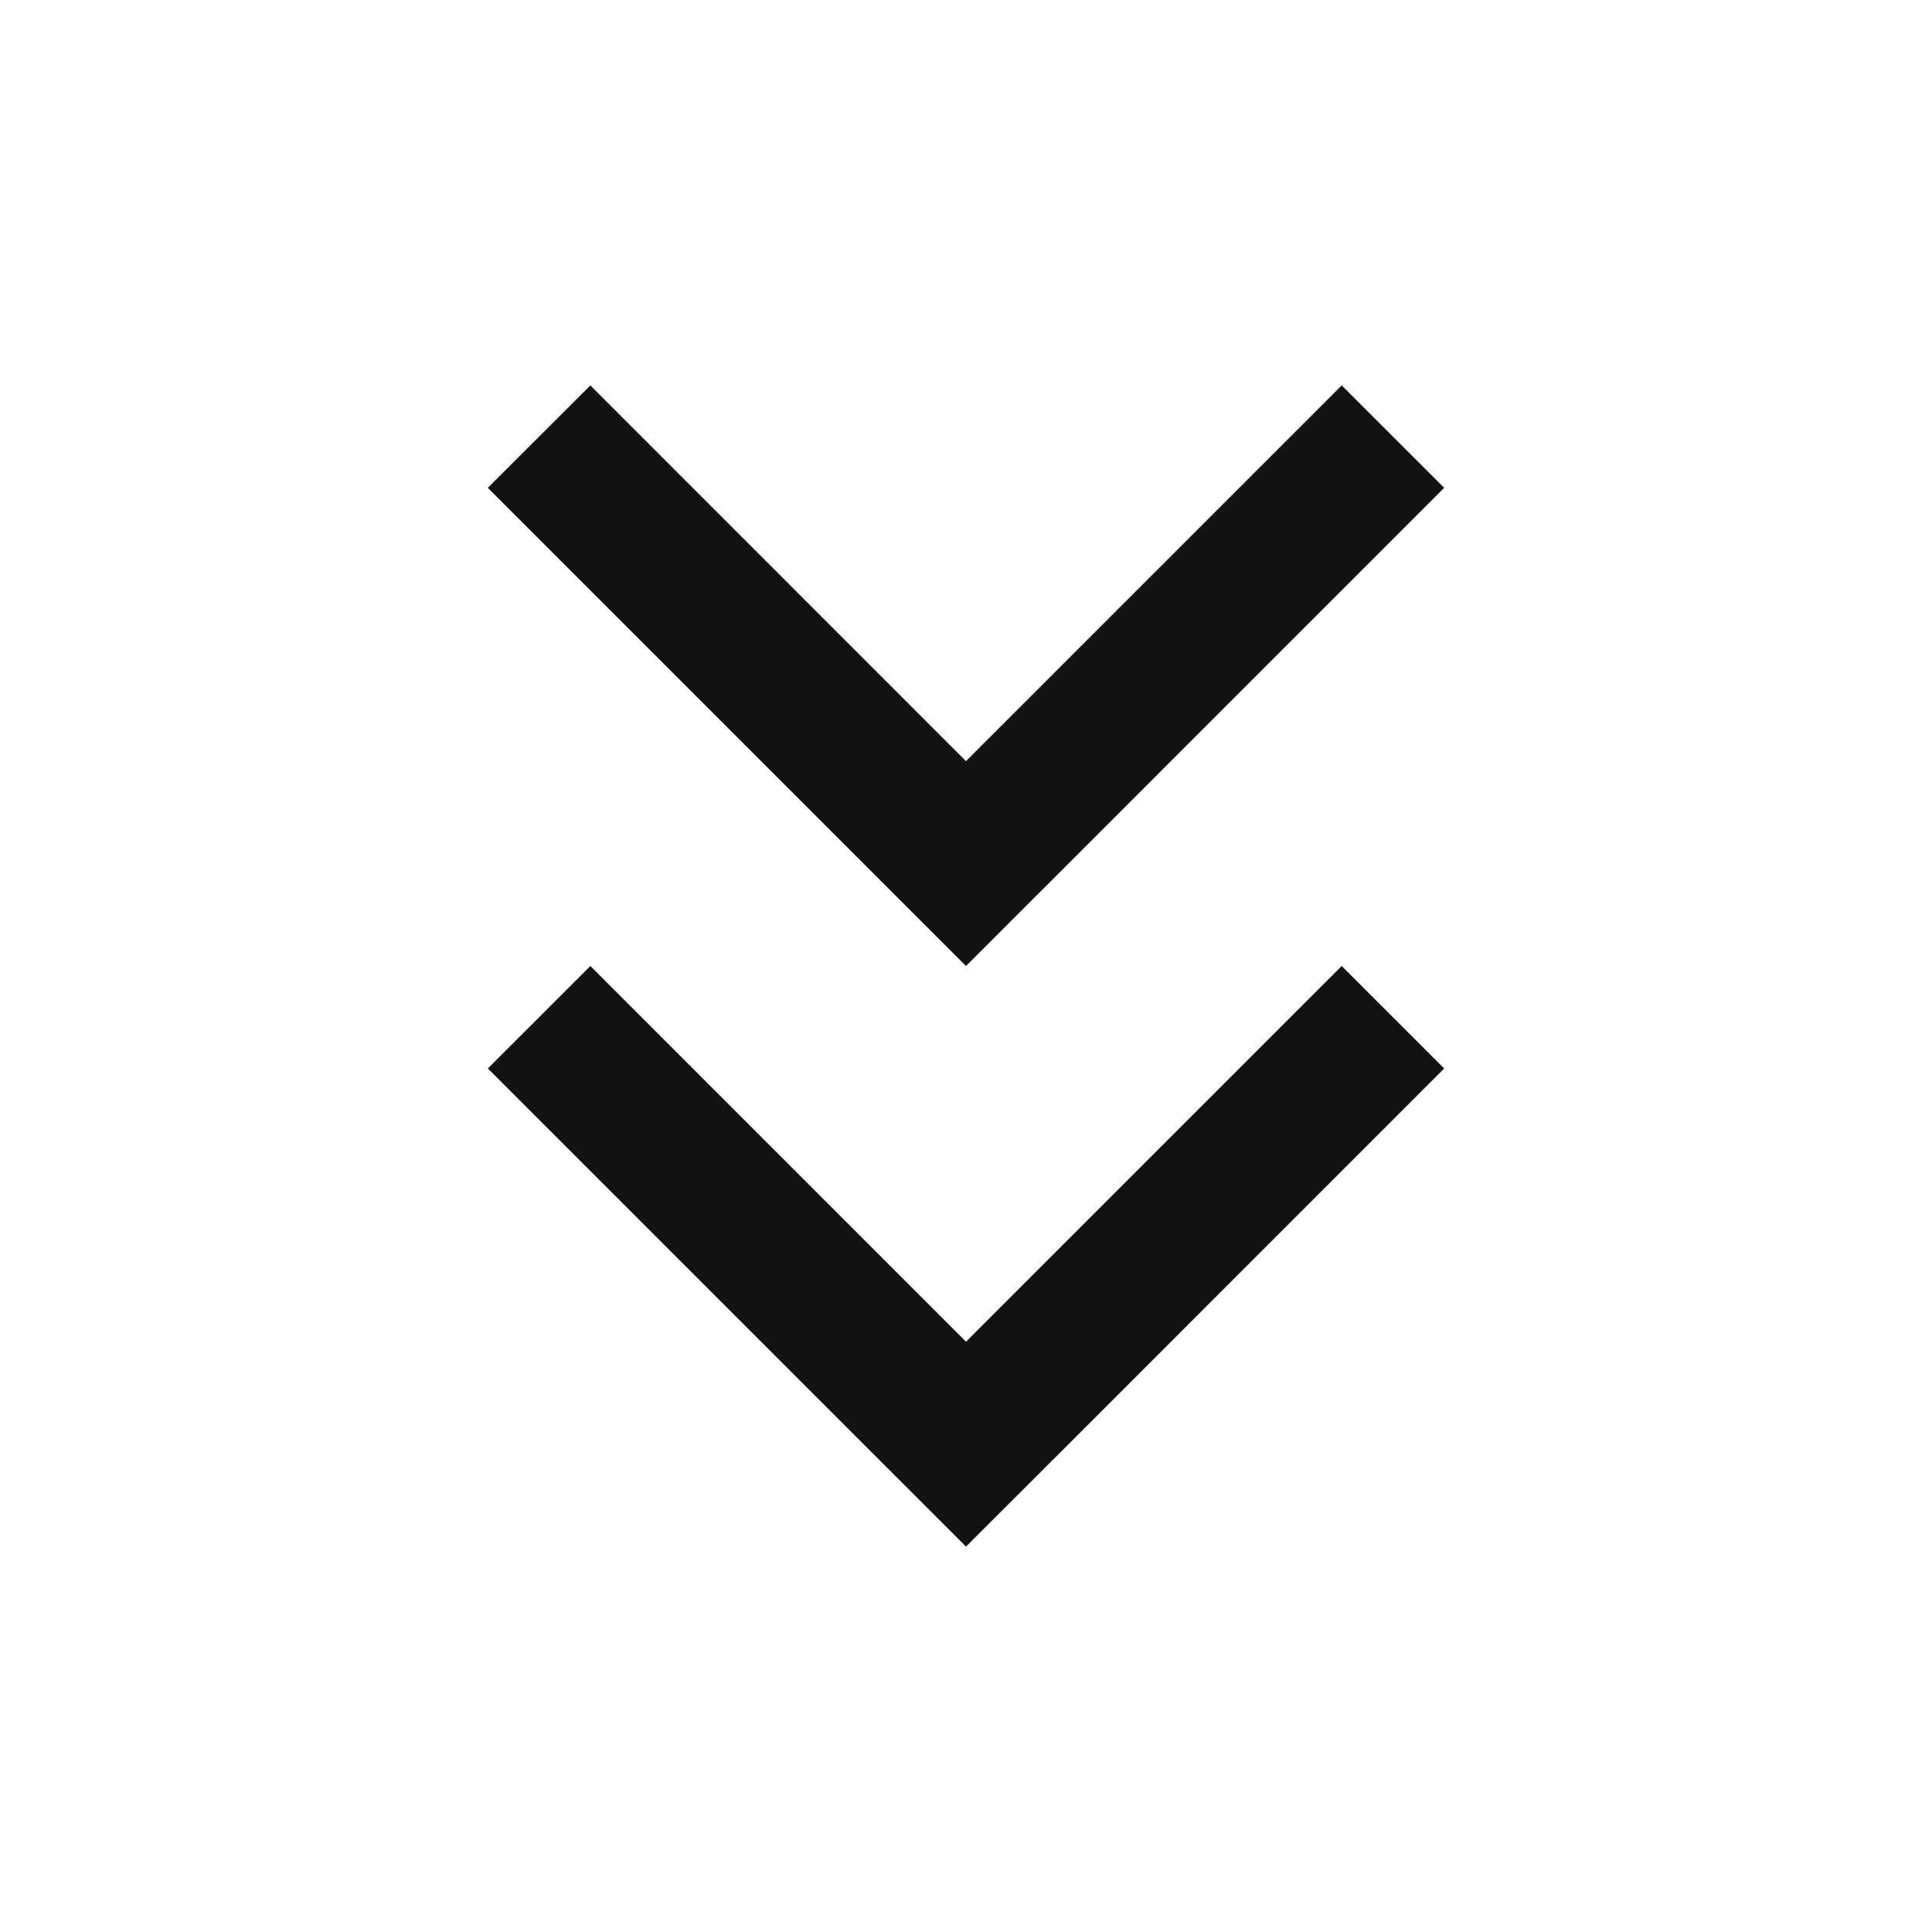 <svg preserveAspectRatio="none" width="100%" height="100%" overflow="visible" style="display: block;" viewBox="0 0 28 28" fill="none" xmlns="http://www.w3.org/2000/svg">
<g id="icon_Discover More">
<path id="Vector" d="M20.93 15.485L15.486 20.93L14 22.414L12.515 20.93L7.07 15.485L8.556 14L14 19.445L19.445 14L20.93 15.485ZM20.93 7.07L15.486 12.515L14 14L12.515 12.515L7.07 7.07L8.556 5.586L14 11.031L19.445 5.586L20.93 7.07Z" fill="#121212"/>
</g>
</svg>
